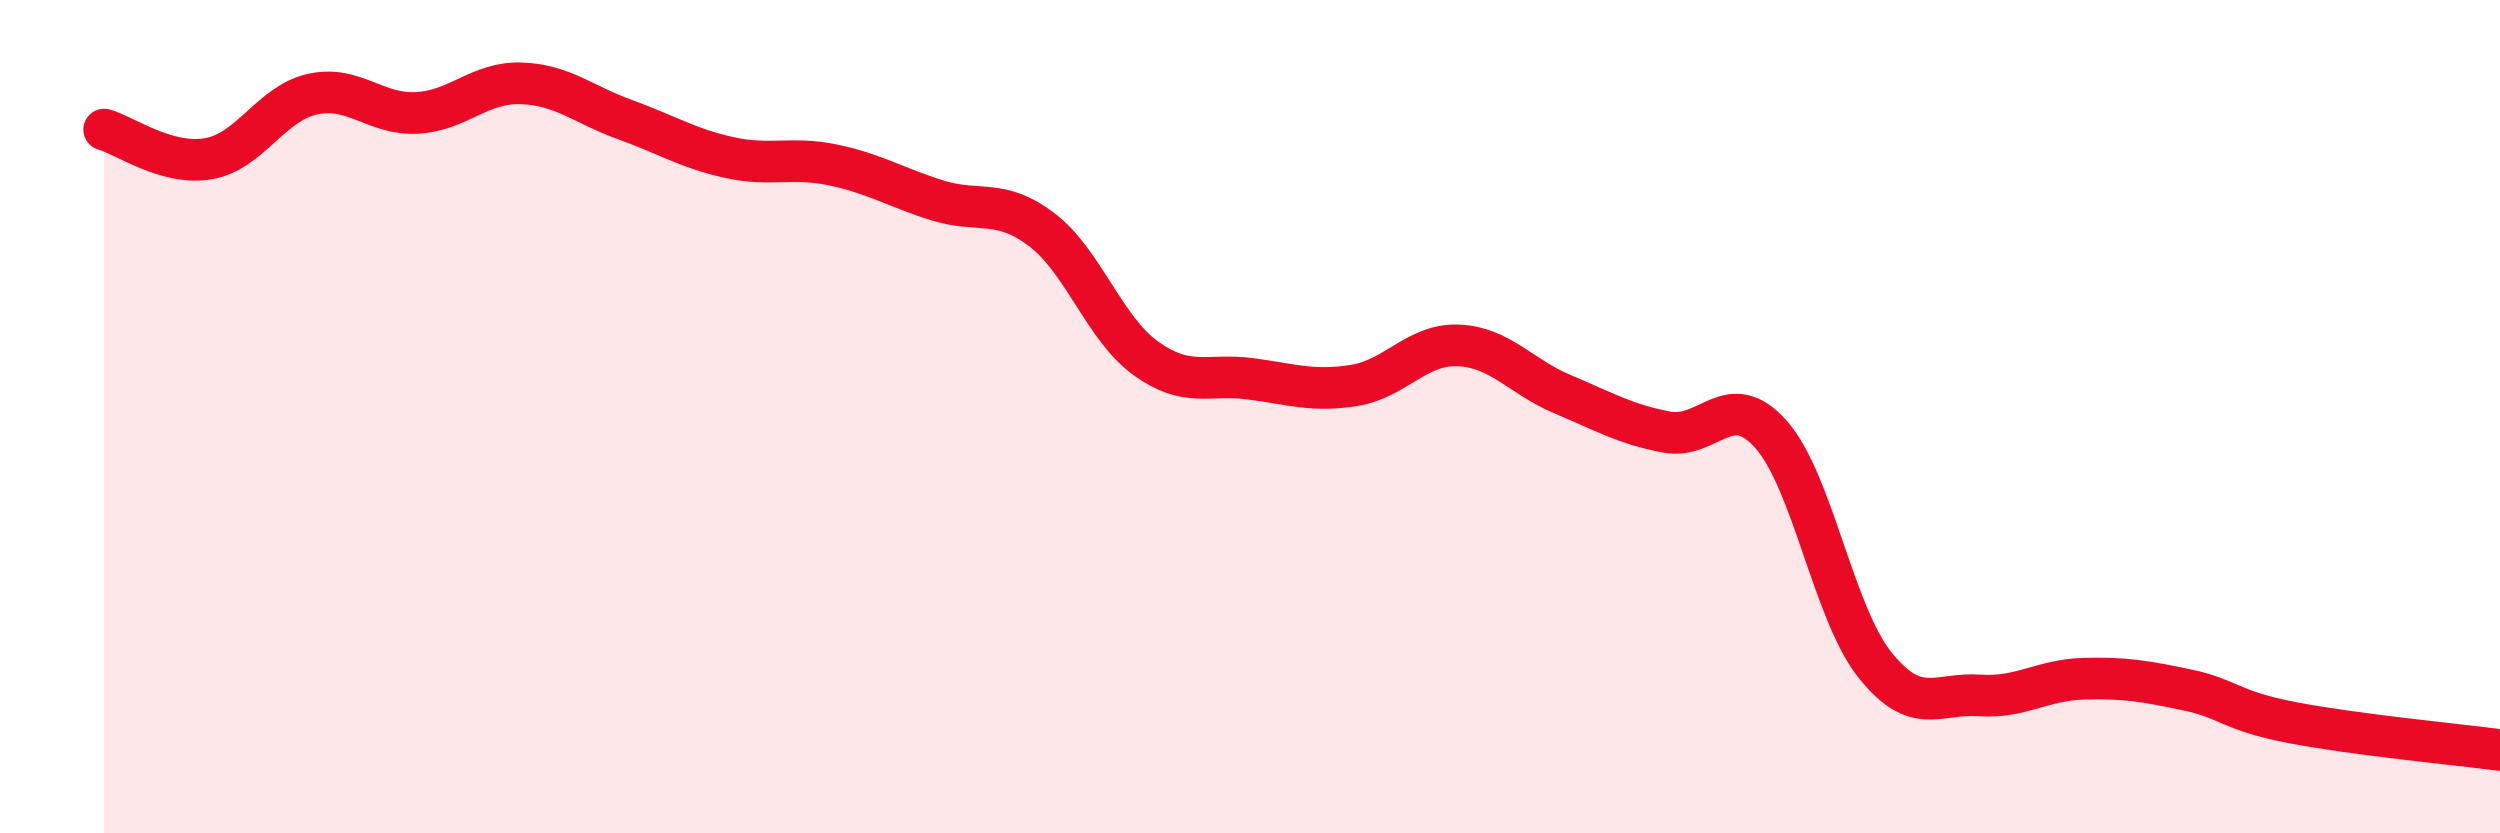 
    <svg width="60" height="20" viewBox="0 0 60 20" xmlns="http://www.w3.org/2000/svg">
      <path
        d="M 2.5,3.11 C 3,3.25 4,3.98 5,3.81 C 6,3.64 6.5,2.48 7.5,2.26 C 8.5,2.04 9,2.76 10,2.71 C 11,2.66 11.5,1.97 12.5,2 C 13.5,2.03 14,2.51 15,2.87 C 16,3.23 16.5,3.56 17.5,3.78 C 18.5,4 19,3.75 20,3.96 C 21,4.17 21.5,4.5 22.5,4.81 C 23.5,5.12 24,4.75 25,5.51 C 26,6.27 26.5,7.88 27.5,8.6 C 28.5,9.32 29,8.96 30,9.09 C 31,9.22 31.5,9.41 32.5,9.25 C 33.5,9.09 34,8.25 35,8.29 C 36,8.33 36.5,9.04 37.5,9.46 C 38.5,9.88 39,10.18 40,10.37 C 41,10.56 41.5,9.3 42.5,10.42 C 43.5,11.54 44,14.71 45,15.96 C 46,17.21 46.5,16.62 47.5,16.69 C 48.5,16.76 49,16.32 50,16.29 C 51,16.26 51.5,16.35 52.5,16.56 C 53.5,16.77 53.5,17.05 55,17.34 C 56.5,17.63 59,17.87 60,18L60 20L2.5 20Z"
        fill="#EB0A25"
        opacity="0.1"
        stroke-linecap="round"
        stroke-linejoin="round"
      />
      <path
        d="M 2.5,3.11 C 3,3.25 4,3.98 5,3.81 C 6,3.64 6.5,2.48 7.5,2.26 C 8.5,2.04 9,2.76 10,2.71 C 11,2.66 11.5,1.97 12.5,2 C 13.5,2.03 14,2.51 15,2.87 C 16,3.23 16.5,3.56 17.5,3.78 C 18.5,4 19,3.75 20,3.96 C 21,4.17 21.5,4.5 22.5,4.81 C 23.5,5.12 24,4.75 25,5.51 C 26,6.27 26.5,7.88 27.5,8.6 C 28.5,9.32 29,8.96 30,9.09 C 31,9.22 31.5,9.41 32.5,9.25 C 33.5,9.09 34,8.25 35,8.29 C 36,8.33 36.5,9.04 37.5,9.46 C 38.5,9.88 39,10.18 40,10.37 C 41,10.56 41.5,9.3 42.5,10.42 C 43.5,11.54 44,14.71 45,15.96 C 46,17.21 46.5,16.62 47.5,16.69 C 48.5,16.76 49,16.32 50,16.29 C 51,16.26 51.5,16.35 52.5,16.56 C 53.5,16.77 53.5,17.05 55,17.34 C 56.5,17.63 59,17.87 60,18"
        stroke="#EB0A25"
        stroke-width="1"
        fill="none"
        stroke-linecap="round"
        stroke-linejoin="round"
      />
    </svg>
  
